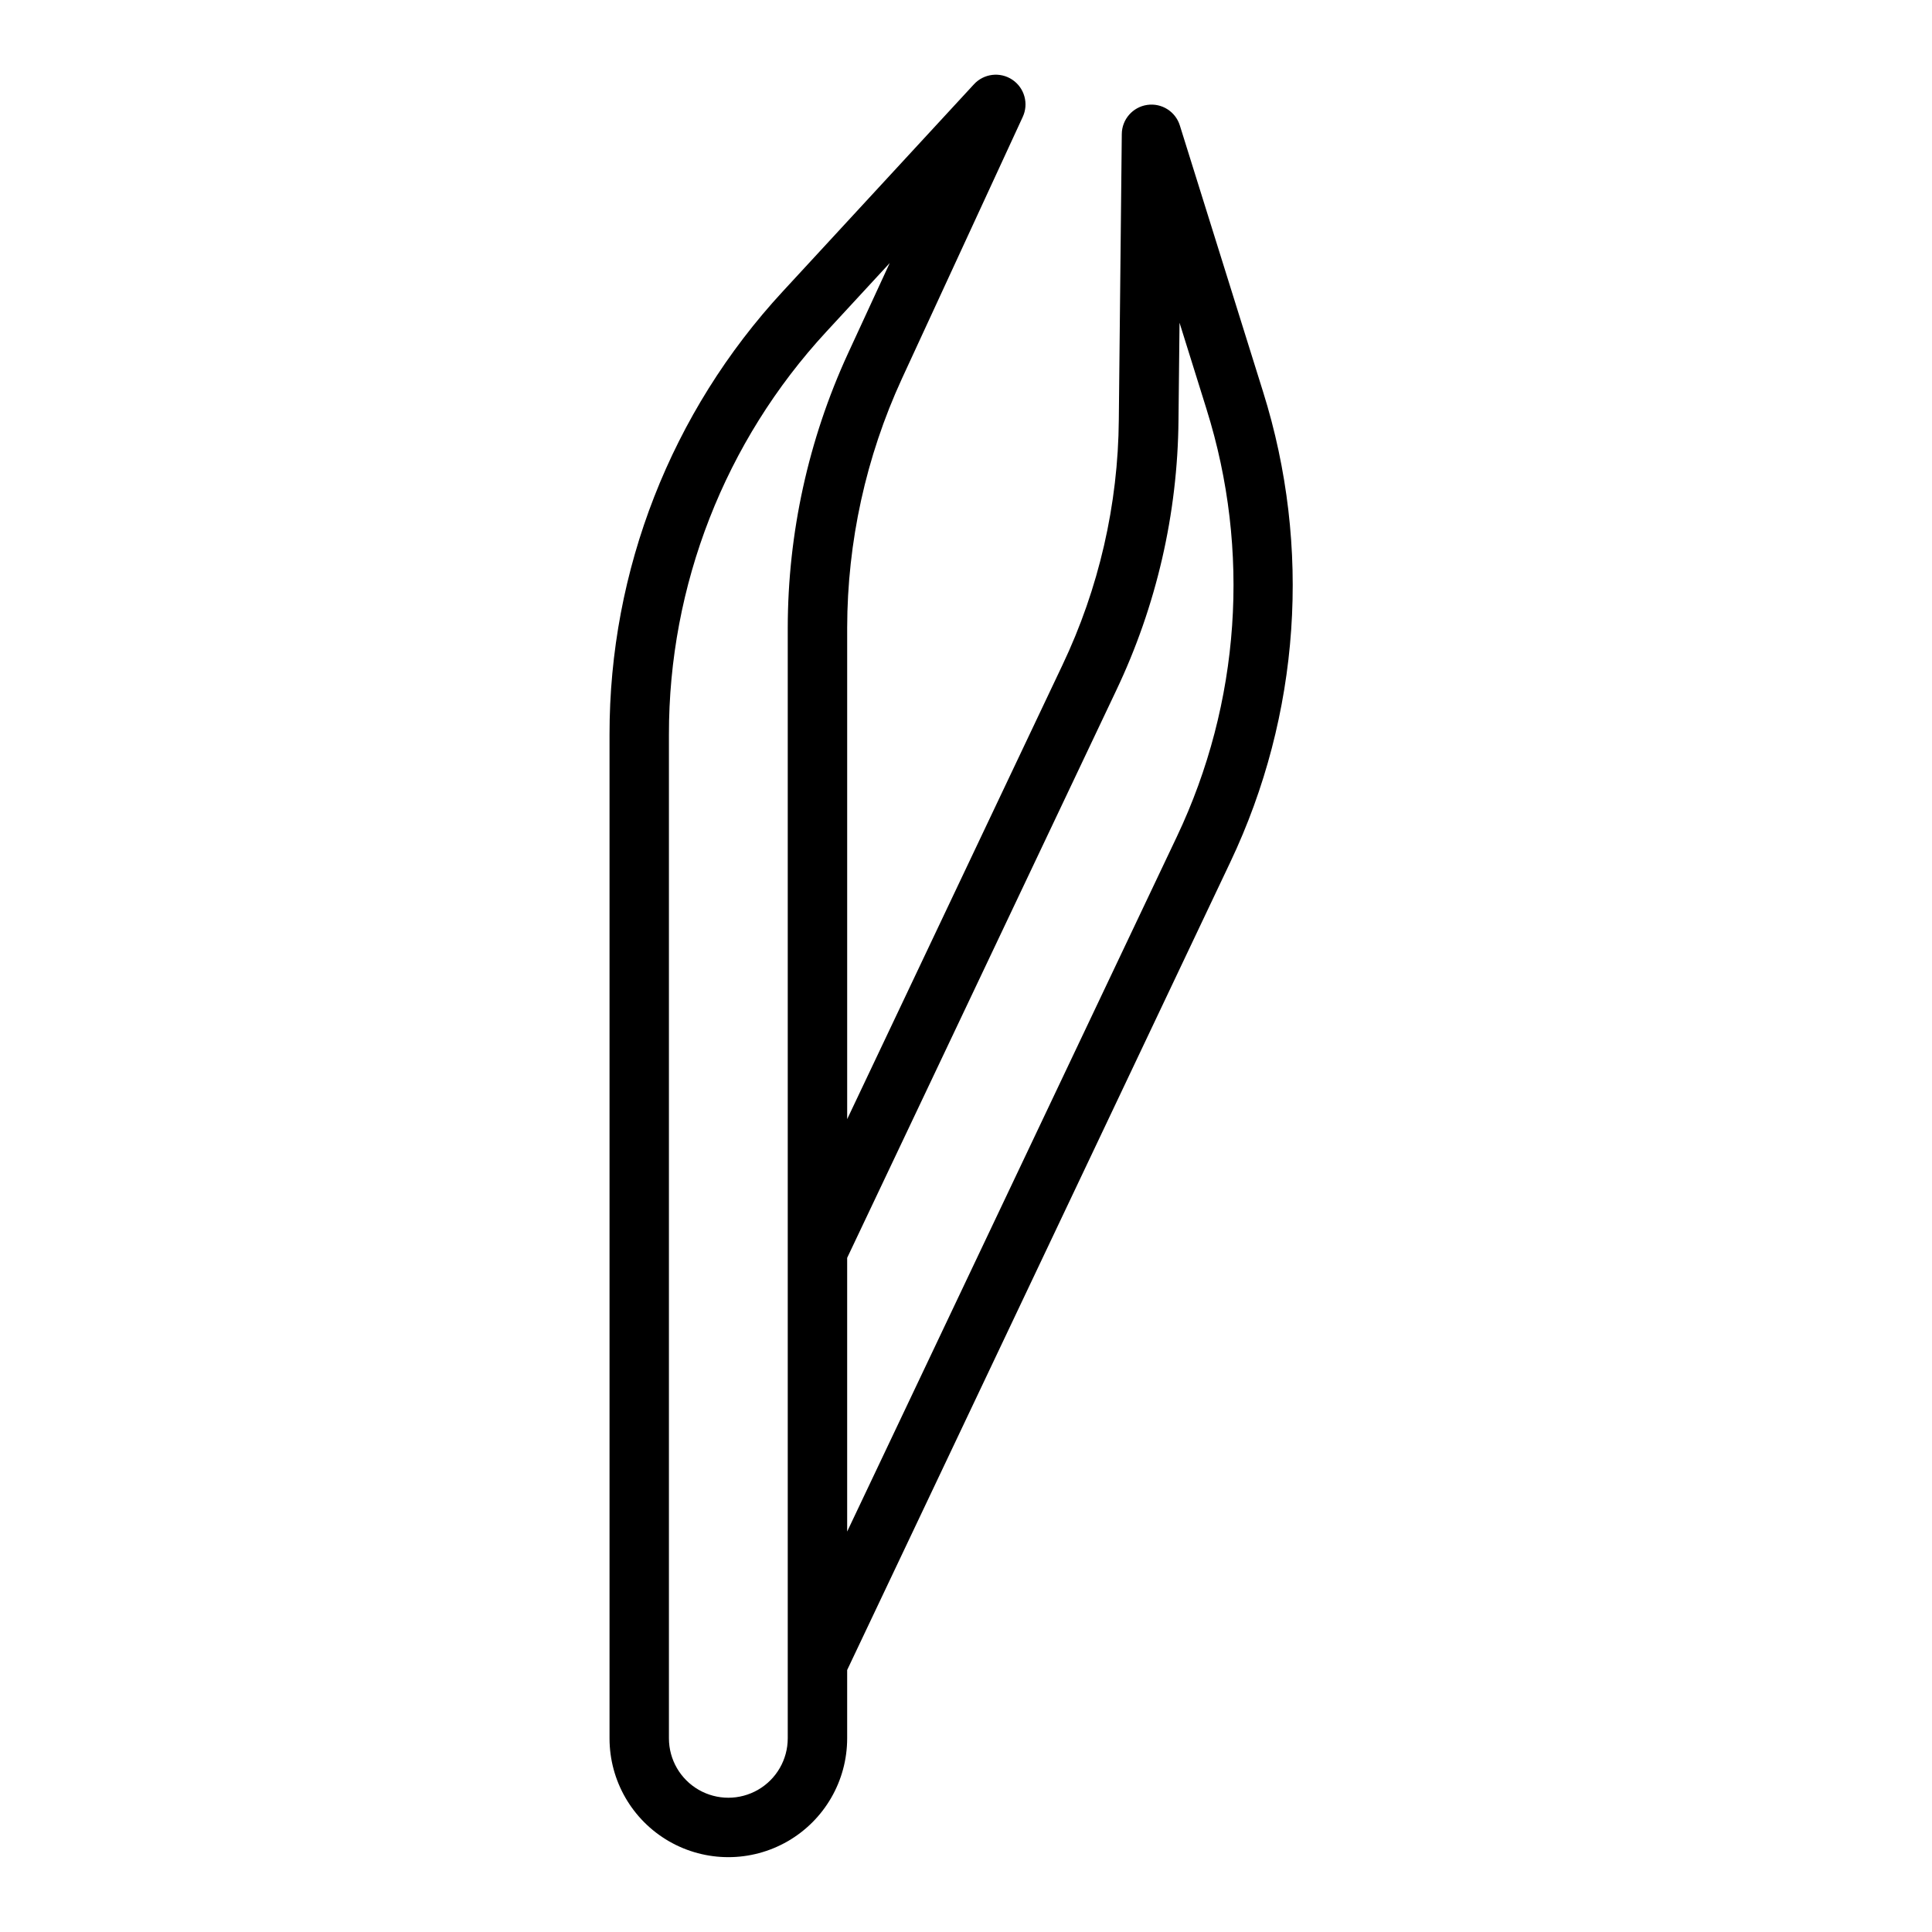 <?xml version="1.0" encoding="UTF-8"?>
<!-- Uploaded to: SVG Repo, www.svgrepo.com, Generator: SVG Repo Mixer Tools -->
<svg fill="#000000" width="800px" height="800px" version="1.1" viewBox="144 144 512 512" xmlns="http://www.w3.org/2000/svg">
 <path d="m383 244.38 32.023-69.367c1.652-3.519 0.484-7.723-2.746-9.887-3.234-2.164-7.562-1.641-10.188 1.227l-50.633 54.863c-29.57 31.969-45.973 73.926-45.926 117.47v265.99c0 11.25 6 21.645 15.742 27.27 9.742 5.625 21.746 5.625 31.488 0s15.746-16.02 15.746-27.27v-18.105l101.55-214.12c18.5-38.977 21.59-83.5 8.66-124.66l-22.043-70.535c-1.148-3.703-4.824-6.016-8.66-5.453s-6.691 3.836-6.727 7.715l-0.789 75.664c-0.172 22.535-5.277 44.754-14.957 65.102l-57.031 120.3v-130.23c0.035-22.777 4.977-45.281 14.492-65.977zm56.781 82.656c10.672-22.406 16.316-46.879 16.531-71.695l0.277-25.812 7.172 22.961h-0.004c11.734 37.387 8.926 77.824-7.871 113.22l-87.379 184.17v-72.535zm-87.02-16.68v294.32c0 5.625-3 10.82-7.871 13.633-4.871 2.812-10.871 2.812-15.746 0-4.871-2.812-7.871-8.008-7.871-13.633v-265.99c-0.051-39.582 14.852-77.723 41.723-106.79l16.793-18.191-11.117 24.082c-10.453 22.762-15.879 47.512-15.91 72.562z"/>
</svg>